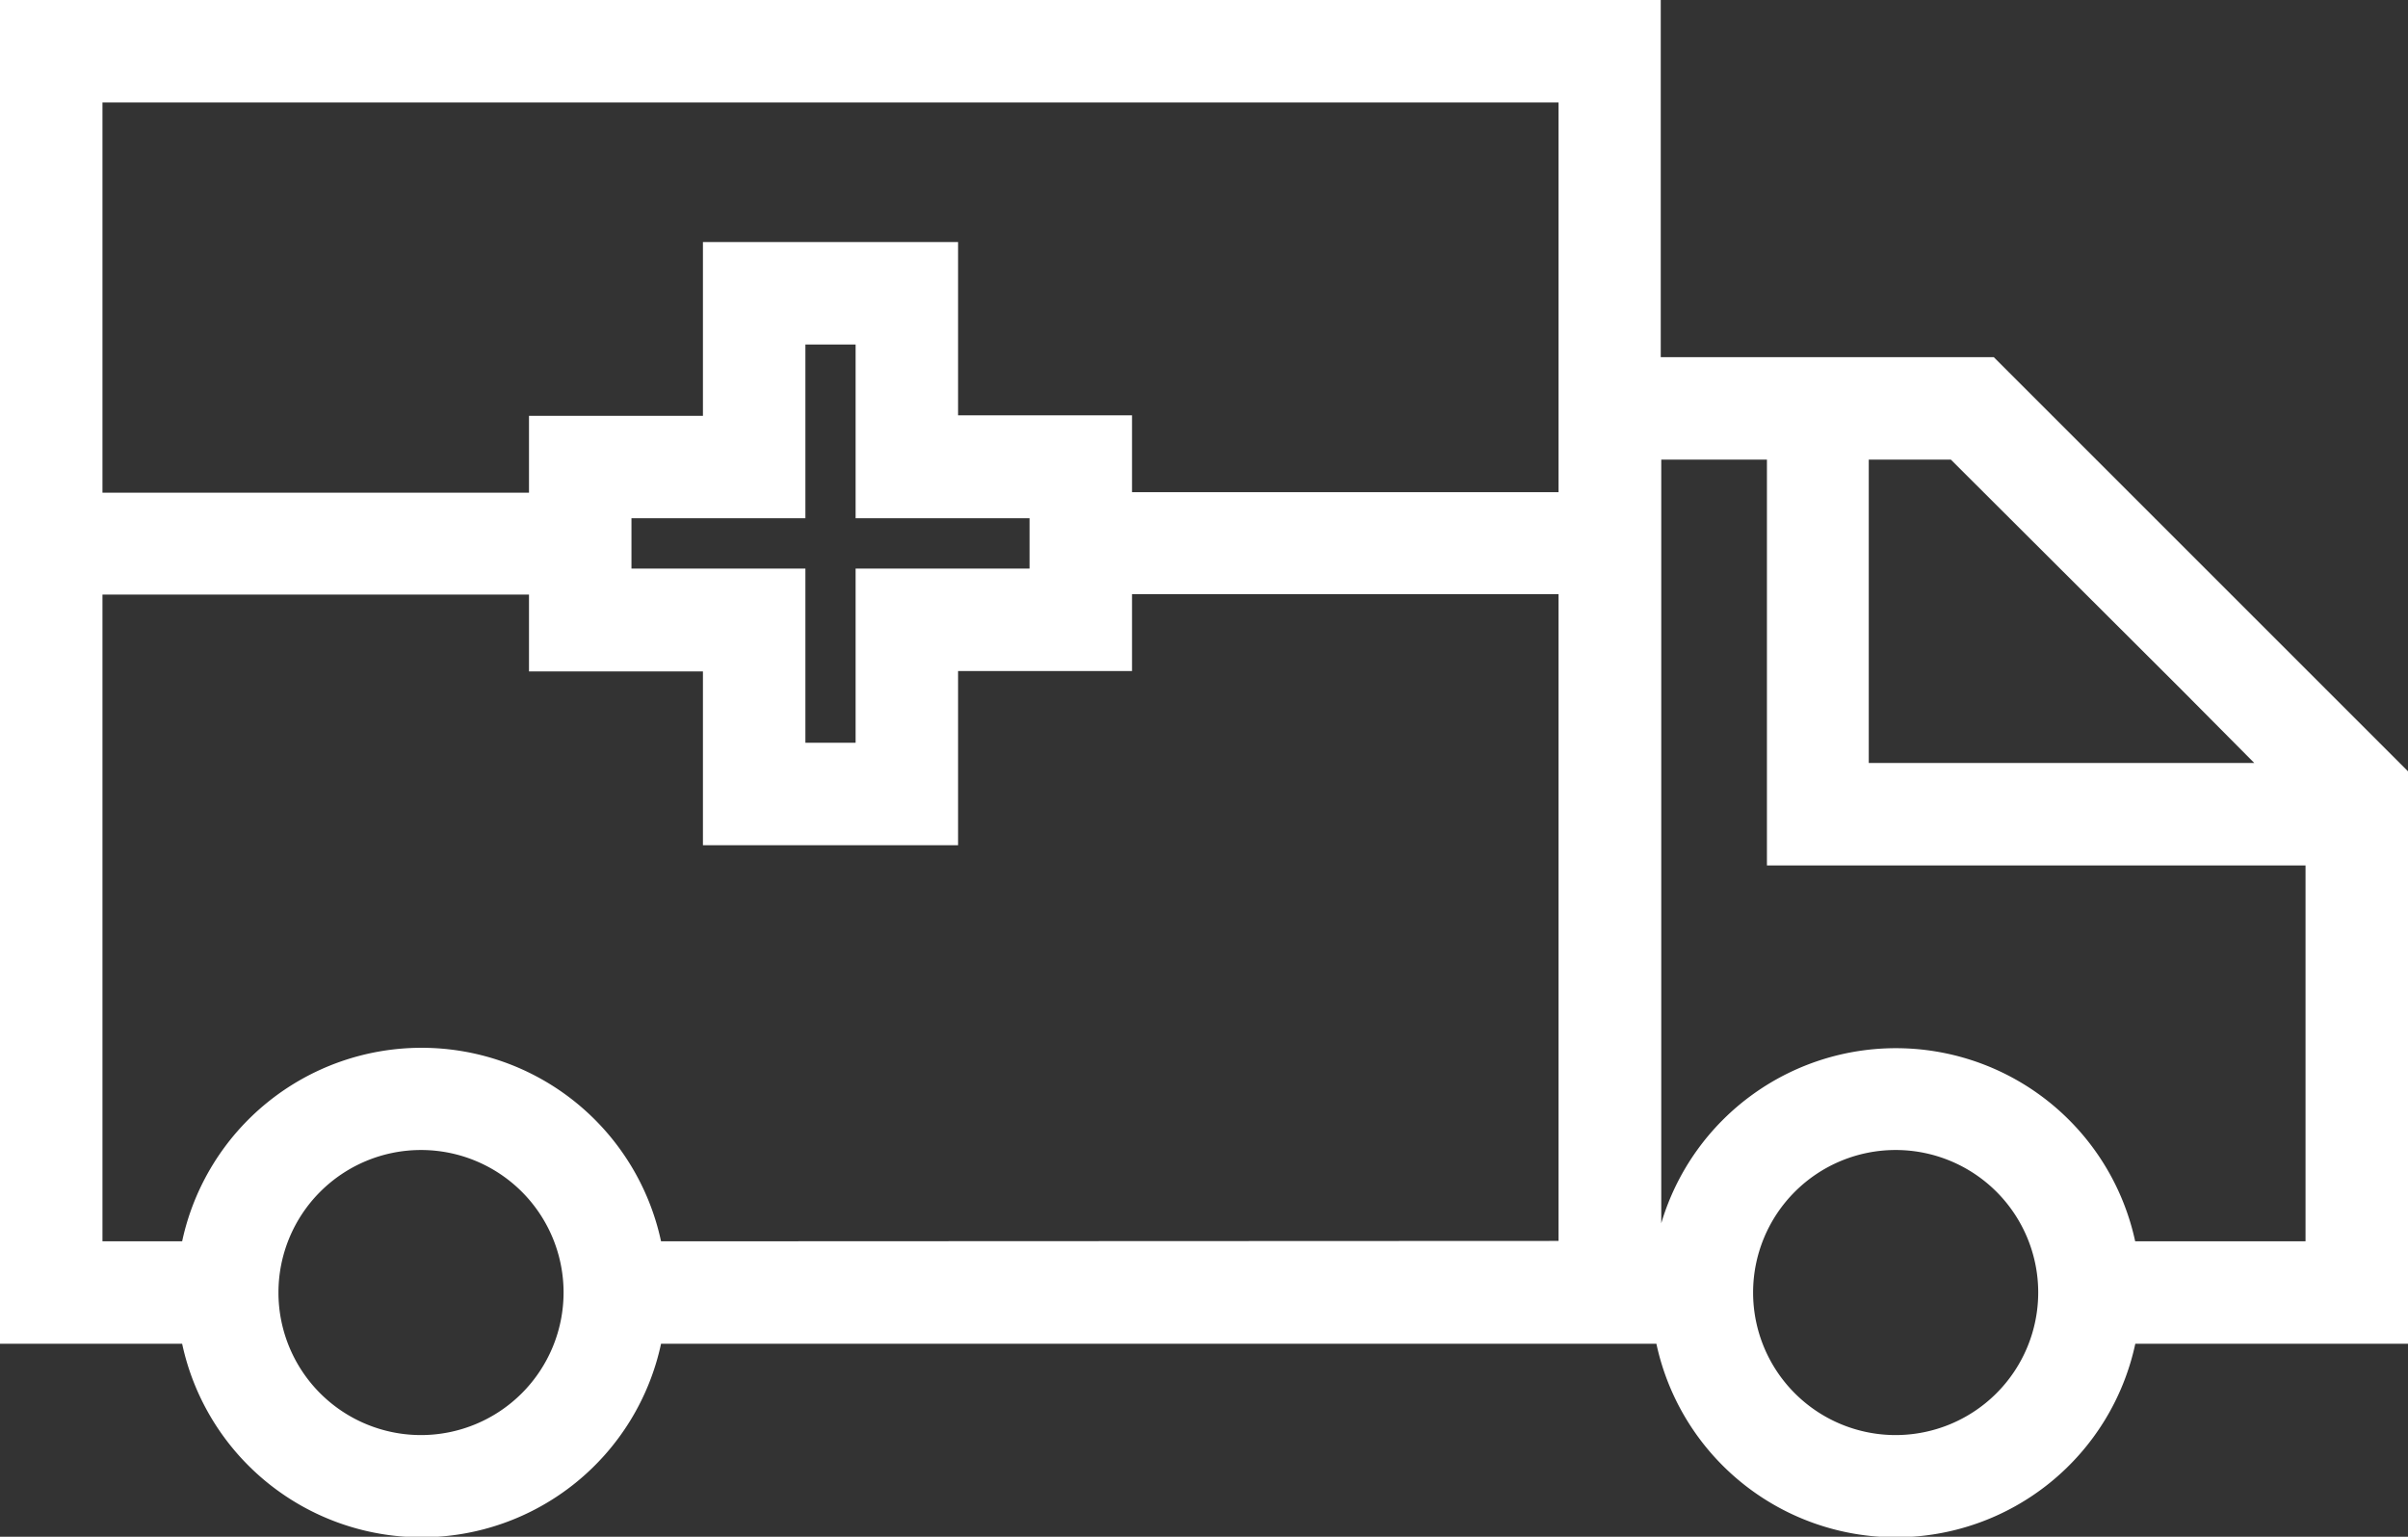 <?xml version="1.0" encoding="UTF-8" standalone="no"?><svg xmlns="http://www.w3.org/2000/svg" xmlns:xlink="http://www.w3.org/1999/xlink" fill="#ffffff" height="120" preserveAspectRatio="xMidYMid meet" version="1" viewBox="0.0 0.0 188.0 120.0" width="188" zoomAndPan="magnify"><rect x="0.0" y="0.0" width="188.0" height="120.0" fill="#333333" stroke="none"/><g id="change1_1"><path d="M156.83,29.06l-1.17-1.17h-26V0H0V104.93H14.22a19.12,19.12,0,0,0,37.39,0h77.71a19.12,19.12,0,0,0,37.39,0H188V60.23L175.94,48.17Zm13.45,24.76L176,59.58h-30.1V35.89h6.41ZM121.68,8V38.43H88.38v-6H74.8V18.9H54.88V32.47H41.3v6H8V8ZM49.3,44.4V40.47H62.88V26.9H66.8V40.47H80.38V44.4H66.8V58H62.88V44.4ZM32.92,112.06A11.13,11.13,0,1,1,44,100.93,11.14,11.14,0,0,1,32.92,112.06ZM51.61,96.93a19.12,19.12,0,0,0-37.39,0H8V46.43H41.3v6H54.88V66H74.8V52.4H88.38v-6h33.3v50.5ZM148,112.06a11.13,11.13,0,1,1,11.13-11.13A11.14,11.14,0,0,1,148,112.06Zm18.7-15.13a19.11,19.11,0,0,0-37-1.41V35.89h8.25V67.58H180V96.93Z" fill="inherit"/></g></svg>